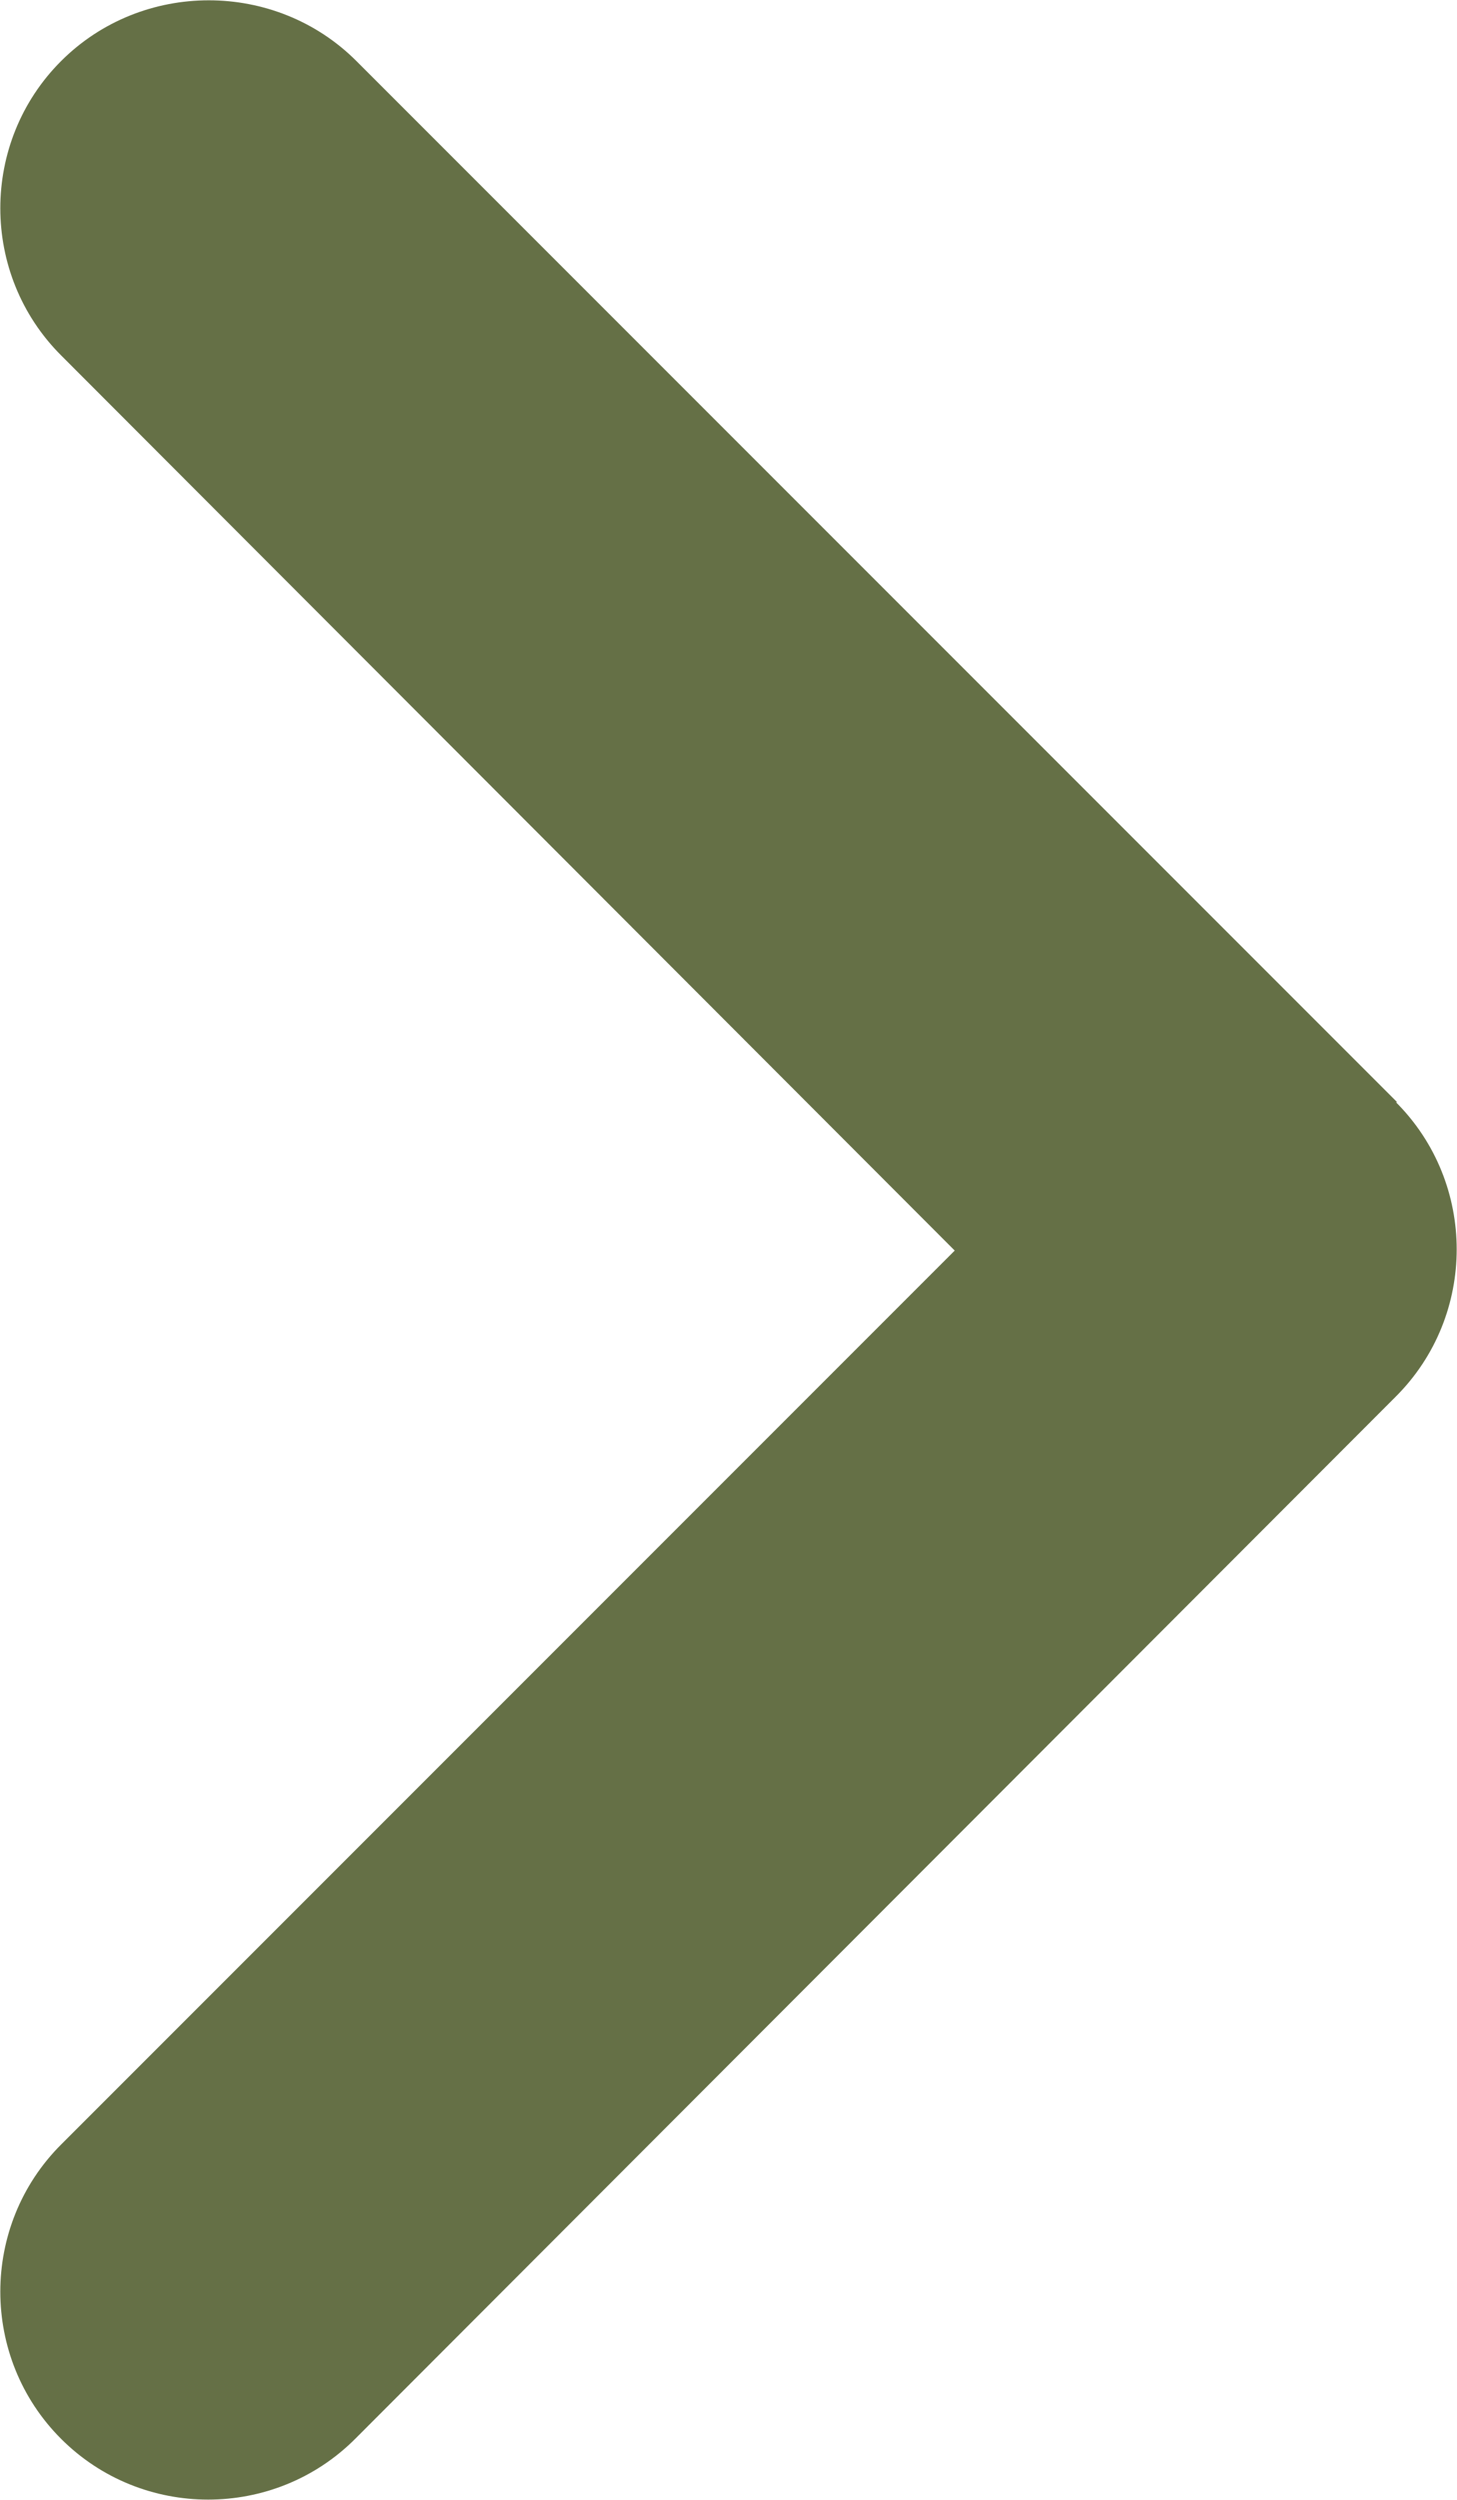 <?xml version="1.0" encoding="UTF-8"?>
<svg id="Ebene_1" data-name="Ebene 1" xmlns="http://www.w3.org/2000/svg" viewBox="0 0 11.69 20.05">
  <defs>
    <style>
      .cls-1 {
        fill: #657046;
      }
    </style>
  </defs>
  <path class="cls-1" d="m11.2,8.84c.65.65.65,1.71,0,2.36L2.85,19.56c-.65.65-1.71.65-2.36,0s-.65-1.71,0-2.36l7.17-7.17L.49,2.85C-.16,2.2-.16,1.14.49.49S2.21-.16,2.86.49l8.35,8.35h0Z"/>
</svg>